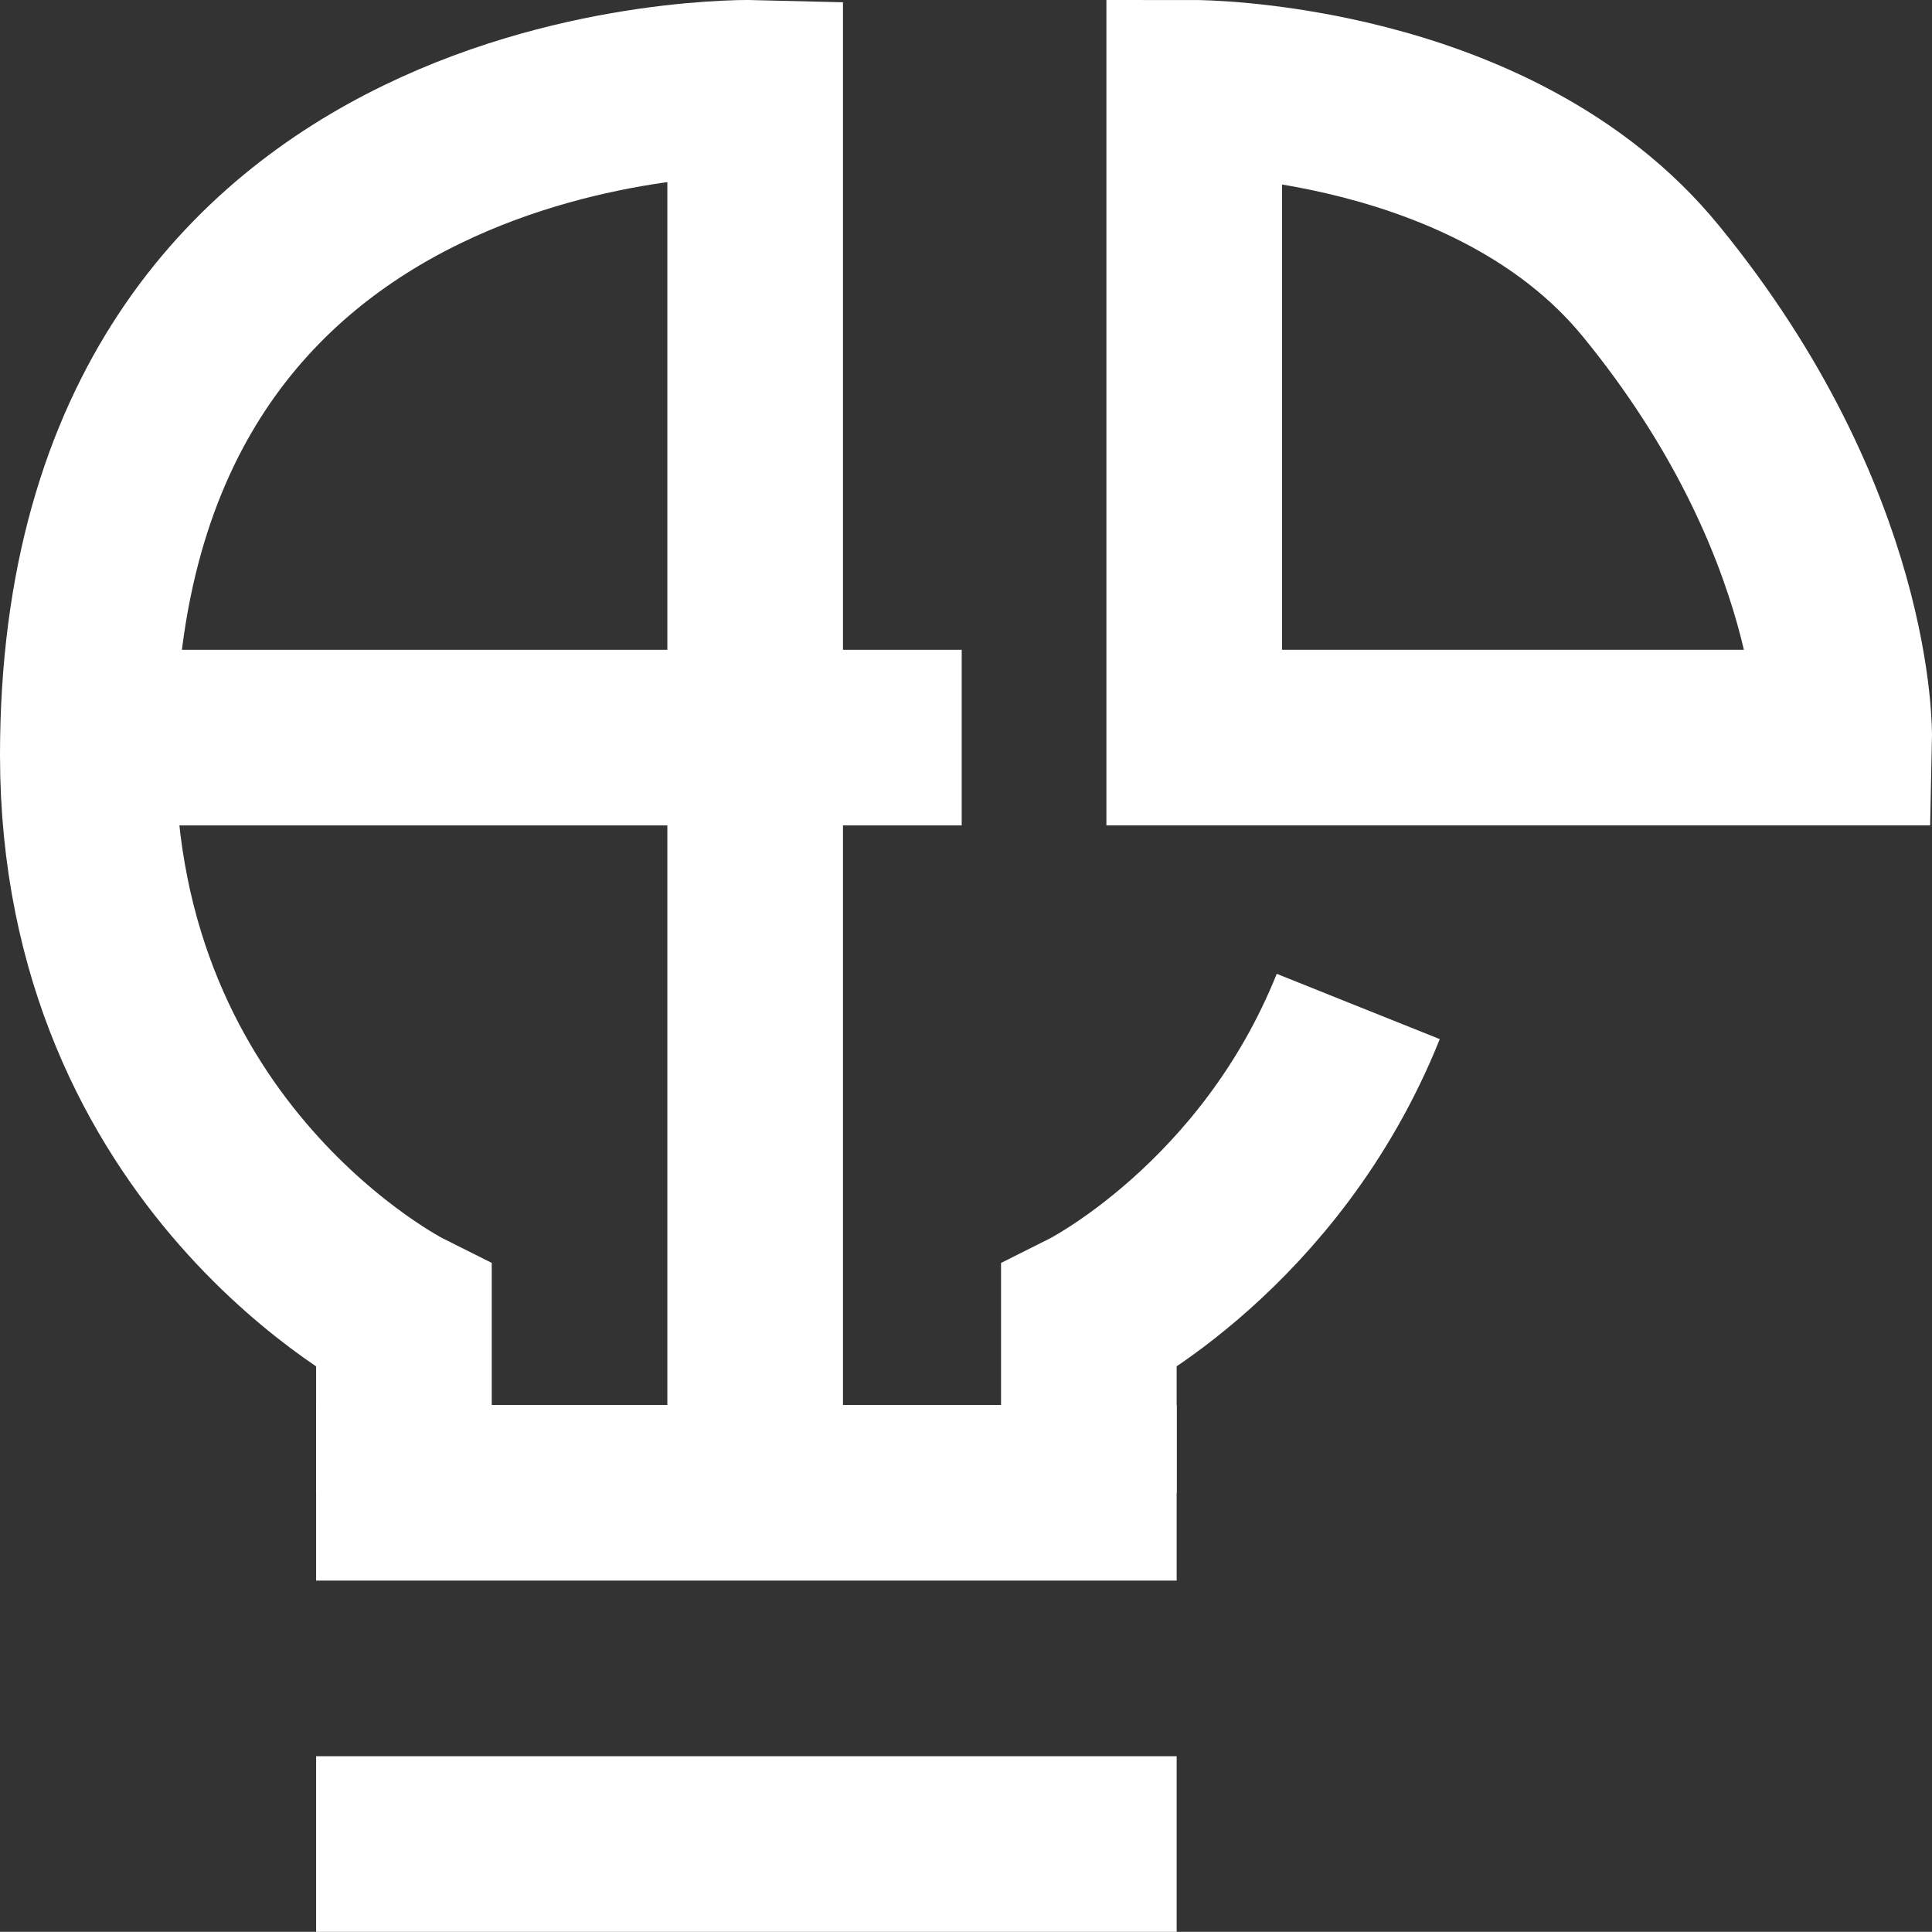 <?xml version="1.0" encoding="UTF-8"?>
<svg id="Calque_1" xmlns="http://www.w3.org/2000/svg" version="1.1" viewBox="0 0 110.01 110">
  <rect x="0" y="0" width="110.01" height="110" fill="#333333" stroke="none"/>
  <!-- Generator: Adobe Illustrator 29.1.0, SVG Export Plug-In . SVG Version: 2.1.0 Build 46)  -->
  <defs>
    <style>
      .st0 {
        fill: none;
        stroke: #fff;
        stroke-miterlimit: 10;
        stroke-width: 10px;
      }
    </style>
  </defs>
  <line class="st0" x1="67" y1="105" x2="18" y2="105"/>
  <line class="st0" x1="67" y1="85" x2="18" y2="85"/>
  <path class="st0" d="M62,85v-10s10.33-5.18,15.34-17.69"/>
  <path class="st0" d="M43,85V5S5,4,5,43c0,23,18,32,18,32v10"/>
  <path class="st0" d="M68,42V5s17,0,26,11c11.27,13.78,11.01,26,11.01,26h-37.01Z"/>
  <line class="st0" x1="54.76" y1="42" x2="5" y2="42"/>
</svg>